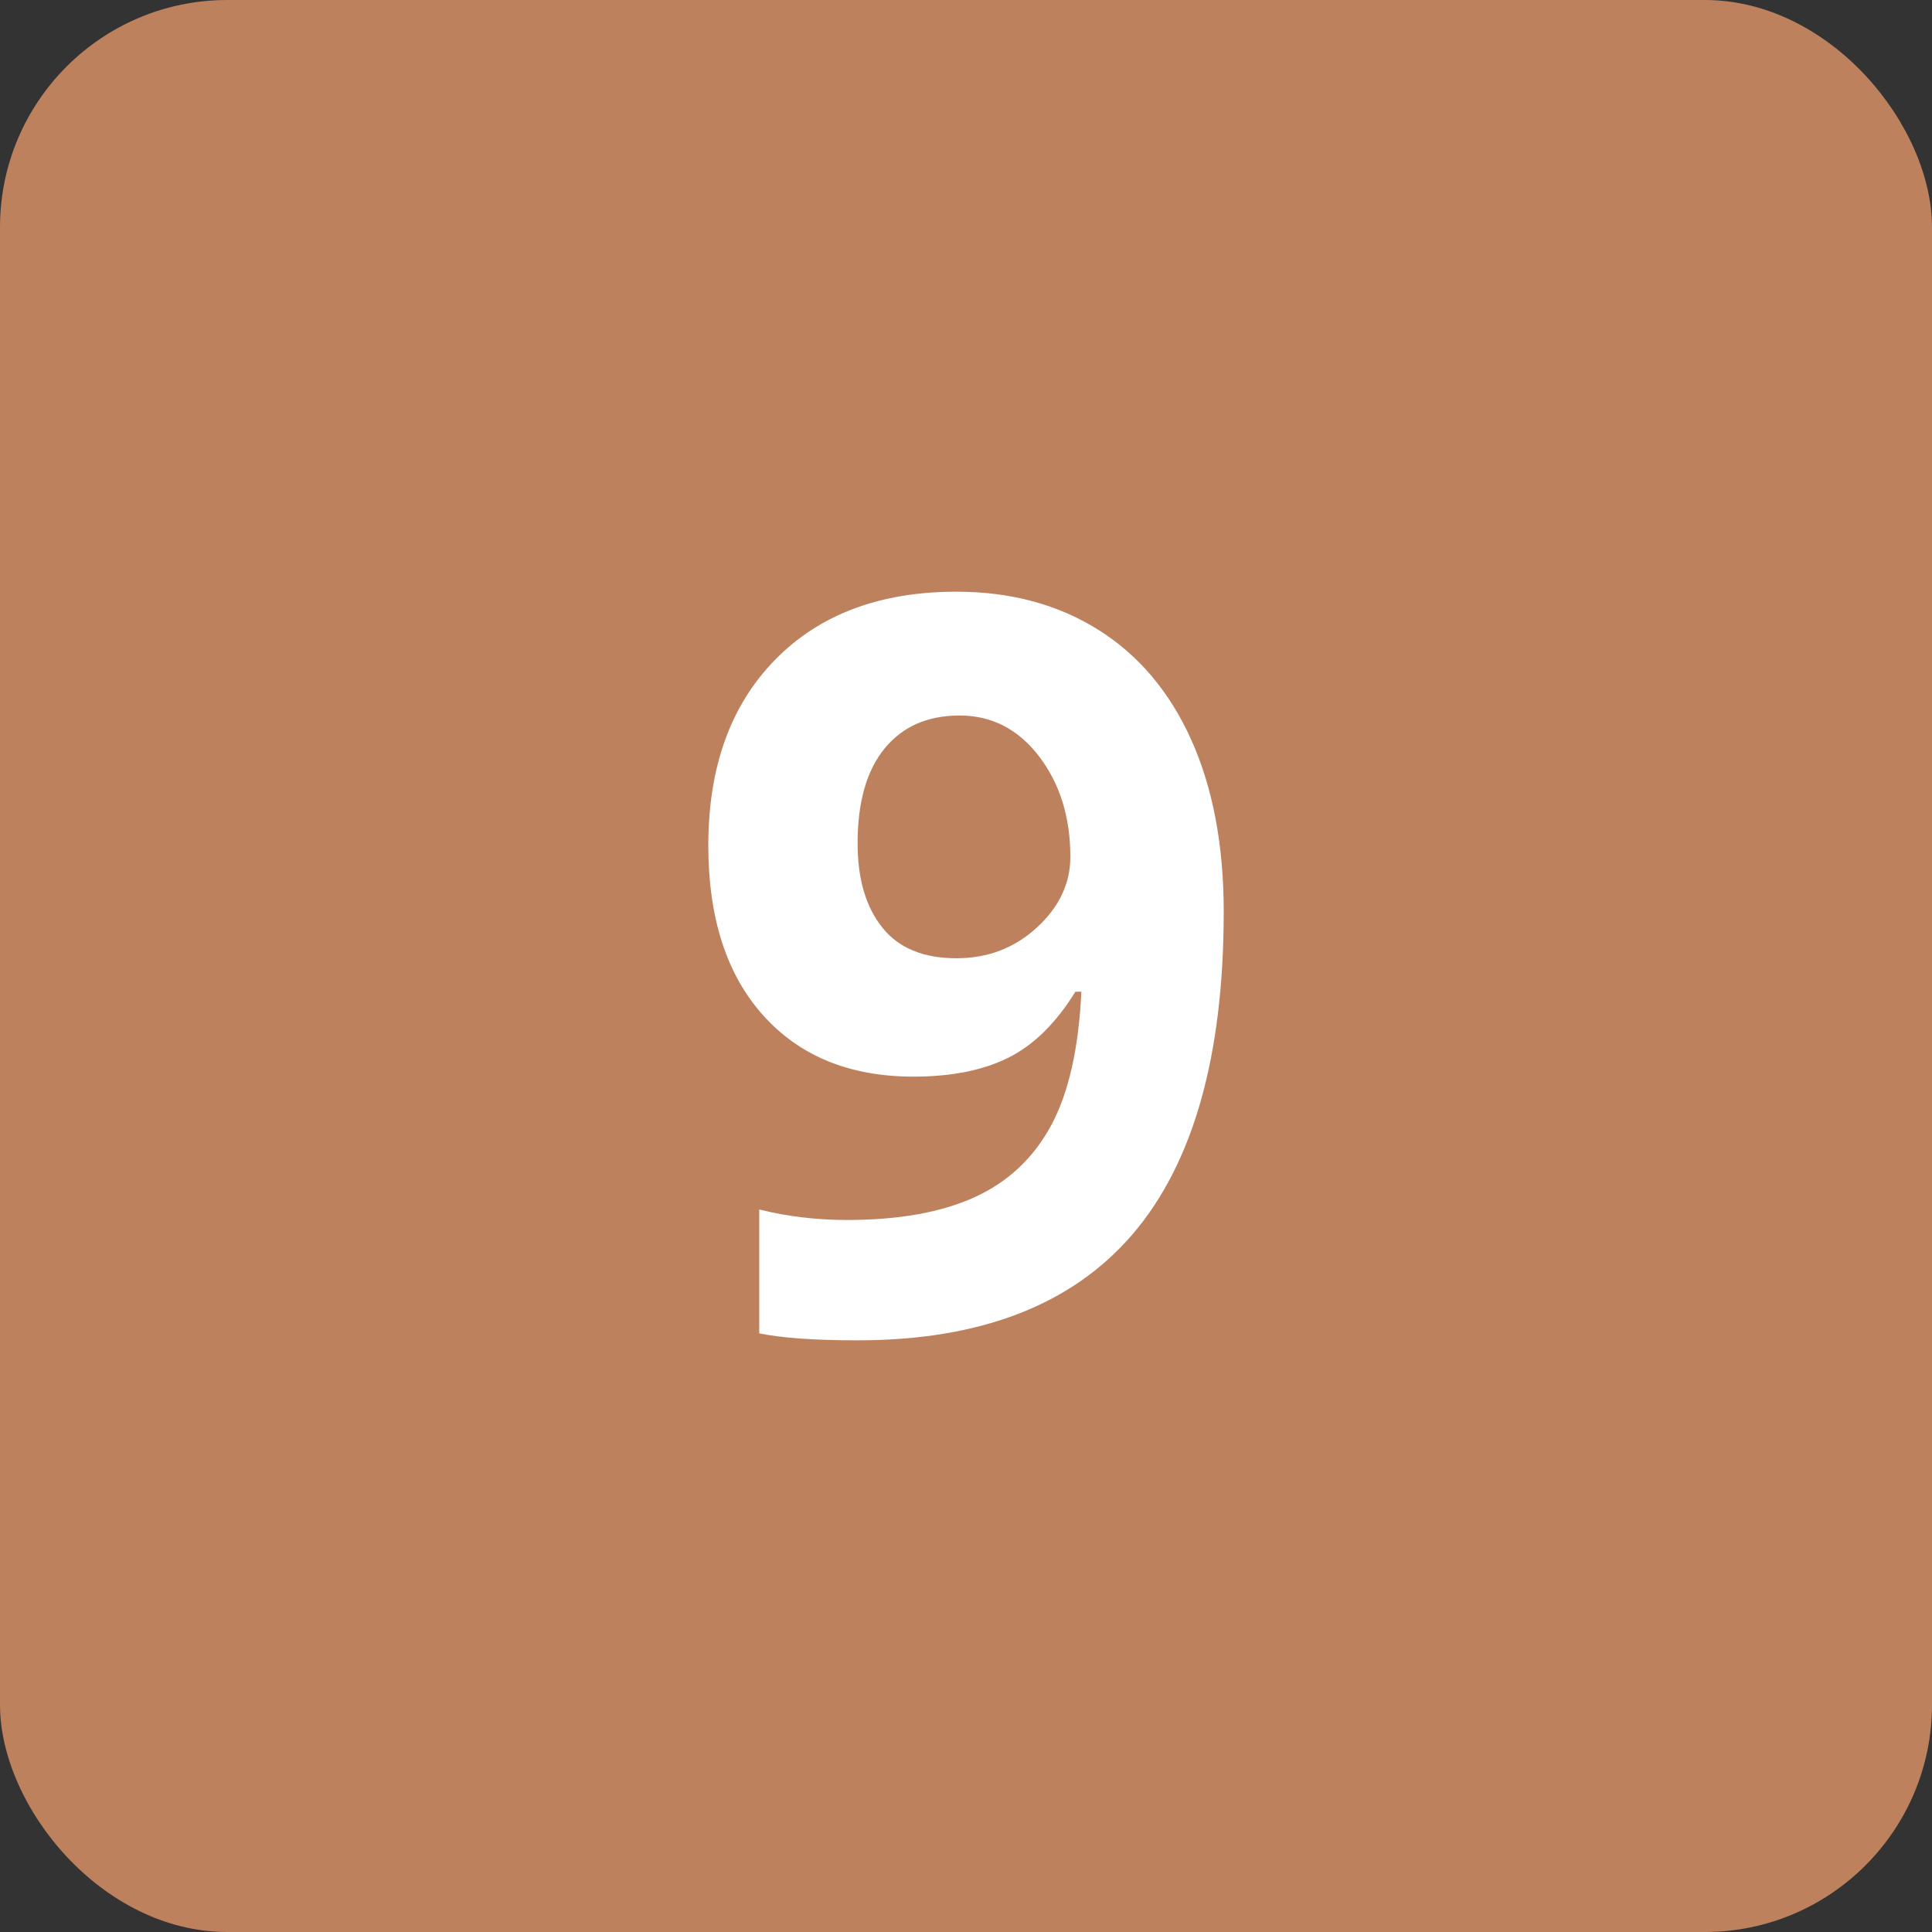 <svg xmlns="http://www.w3.org/2000/svg" id="Calque_1" viewBox="0 0 85 85"><rect x="0" y="0" width="85" height="85" fill="#333333" stroke="none"/><defs><style>.cls-1{fill:#fff;}.cls-2{fill:#be815e;}.cls-3{isolation:isolate;}</style></defs><rect class="cls-2" width="85" height="85" rx="10" ry="10"></rect><g id="_1" class="cls-3"><g class="cls-3"><path class="cls-1" d="M53.838,40.116c0,6.328-1.333,11.052-3.999,14.173-2.666,3.119-6.702,4.68-12.107,4.68-1.904,0-3.347-.103-4.328-.308v-5.449c1.23,.308,2.52,.462,3.867,.462,2.271,0,4.138-.334,5.603-1,1.465-.667,2.586-1.714,3.362-3.143,.776-1.428,1.223-3.395,1.34-5.899h-.264c-.85,1.377-1.831,2.344-2.944,2.9s-2.505,.835-4.175,.835c-2.798,0-5.002-.897-6.613-2.691-1.611-1.795-2.417-4.288-2.417-7.482,0-3.441,.978-6.163,2.934-8.162,1.955-2,4.617-3,7.986-3,2.373,0,4.45,.558,6.229,1.67,1.78,1.114,3.146,2.729,4.098,4.846,.952,2.116,1.429,4.64,1.429,7.569Zm-11.624-8.636c-1.406,0-2.505,.484-3.296,1.451s-1.187,2.358-1.187,4.174c0,1.554,.359,2.784,1.077,3.691,.718,.909,1.809,1.363,3.273,1.363,1.377,0,2.557-.451,3.538-1.352,.981-.901,1.472-1.938,1.472-3.109,0-1.743-.458-3.215-1.373-4.416-.916-1.201-2.084-1.803-3.505-1.803Z"></path></g></g></svg>